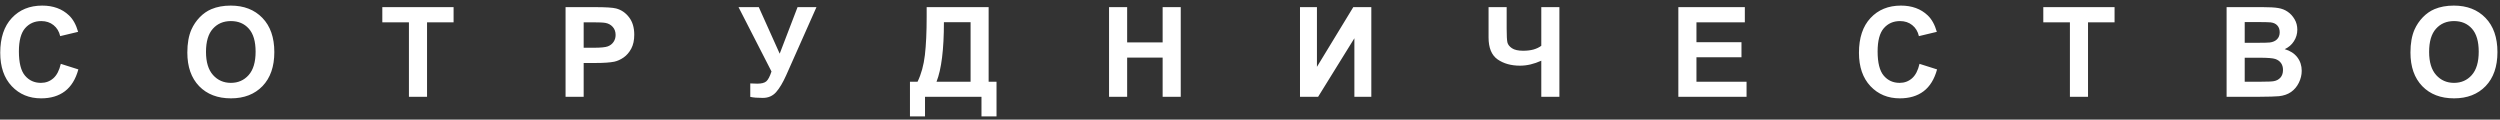 <?xml version="1.0" encoding="UTF-8"?> <svg xmlns="http://www.w3.org/2000/svg" width="439" height="21" viewBox="0 0 439 21" fill="none"><rect x="0" y="0" width="439" height="21" fill="#333333" stroke="none"/><path d="M10.677 11.21L13.76 12.188C13.287 13.906 12.499 15.185 11.396 16.023C10.301 16.853 8.908 17.269 7.218 17.269C5.127 17.269 3.408 16.556 2.062 15.131C0.715 13.699 0.042 11.743 0.042 9.266C0.042 6.645 0.719 4.611 2.072 3.164C3.426 1.71 5.205 0.983 7.411 0.983C9.338 0.983 10.902 1.553 12.105 2.691C12.822 3.365 13.359 4.331 13.717 5.592L10.569 6.344C10.383 5.527 9.993 4.883 9.398 4.41C8.811 3.938 8.095 3.701 7.25 3.701C6.083 3.701 5.134 4.12 4.403 4.958C3.68 5.796 3.318 7.153 3.318 9.029C3.318 11.02 3.676 12.438 4.393 13.283C5.109 14.128 6.04 14.551 7.186 14.551C8.031 14.551 8.757 14.282 9.366 13.745C9.975 13.208 10.412 12.363 10.677 11.21ZM32.896 9.223C32.896 7.618 33.136 6.272 33.616 5.184C33.974 4.382 34.461 3.662 35.077 3.024C35.7 2.387 36.38 1.914 37.118 1.606C38.099 1.191 39.23 0.983 40.512 0.983C42.832 0.983 44.687 1.703 46.077 3.143C47.473 4.582 48.171 6.584 48.171 9.147C48.171 11.69 47.48 13.681 46.098 15.12C44.716 16.552 42.868 17.269 40.555 17.269C38.213 17.269 36.351 16.556 34.969 15.131C33.587 13.699 32.896 11.729 32.896 9.223ZM36.172 9.115C36.172 10.898 36.584 12.252 37.408 13.176C38.231 14.092 39.277 14.551 40.544 14.551C41.812 14.551 42.85 14.096 43.66 13.187C44.476 12.27 44.884 10.898 44.884 9.072C44.884 7.268 44.487 5.921 43.692 5.033C42.904 4.145 41.855 3.701 40.544 3.701C39.234 3.701 38.178 4.152 37.375 5.055C36.573 5.95 36.172 7.303 36.172 9.115ZM71.808 17V3.916H67.135V1.252H79.65V3.916H74.988V17H71.808ZM99.313 17V1.252H104.415C106.349 1.252 107.609 1.331 108.196 1.488C109.099 1.725 109.854 2.24 110.463 3.035C111.072 3.823 111.376 4.843 111.376 6.097C111.376 7.063 111.201 7.876 110.85 8.535C110.499 9.194 110.051 9.713 109.507 10.093C108.97 10.465 108.422 10.712 107.863 10.834C107.104 10.984 106.005 11.06 104.566 11.06H102.492V17H99.313ZM102.492 3.916V8.385H104.233C105.486 8.385 106.324 8.302 106.746 8.138C107.169 7.973 107.498 7.715 107.735 7.364C107.978 7.013 108.1 6.605 108.1 6.14C108.1 5.567 107.932 5.094 107.595 4.722C107.258 4.349 106.832 4.117 106.317 4.023C105.937 3.952 105.174 3.916 104.029 3.916H102.492ZM129.685 1.252H133.241L136.915 9.427L140.051 1.252H143.371L138.053 13.219C137.473 14.515 136.882 15.503 136.281 16.184C135.679 16.857 134.902 17.193 133.95 17.193C133.012 17.193 132.278 17.133 131.748 17.011V14.648C132.199 14.676 132.607 14.69 132.972 14.69C133.71 14.69 134.236 14.558 134.551 14.293C134.874 14.021 135.182 13.441 135.475 12.553L129.685 1.252ZM162.722 1.252H173.604V14.357H174.989V20.438H172.347V17H162.432V20.438H159.789V14.357H161.121C161.773 13.011 162.202 11.45 162.41 9.674C162.618 7.891 162.722 5.638 162.722 2.917V1.252ZM165.751 3.895C165.751 8.678 165.318 12.166 164.451 14.357H170.435V3.895H165.751ZM194.748 17V1.252H197.928V7.45H204.159V1.252H207.338V17H204.159V10.114H197.928V17H194.748ZM228.279 1.252H231.255V11.736L237.636 1.252H240.804V17H237.829V6.72L231.459 17H228.279V1.252ZM261.391 1.252H264.57V5.012C264.57 6.229 264.613 7.038 264.699 7.439C264.793 7.833 265.061 8.177 265.505 8.471C265.949 8.764 266.601 8.911 267.46 8.911C268.14 8.911 268.746 8.84 269.276 8.696C269.806 8.546 270.264 8.327 270.651 8.041V1.252H273.83V17H270.651V10.662C270.006 10.949 269.372 11.167 268.749 11.317C268.126 11.461 267.514 11.532 266.912 11.532C265.344 11.532 264.03 11.163 262.97 10.426C261.917 9.681 261.391 8.396 261.391 6.569V1.252ZM294.717 17V1.252H306.394V3.916H297.897V7.407H305.803V10.06H297.897V14.347H306.695V17H294.717ZM337.067 11.21L340.15 12.188C339.678 13.906 338.89 15.185 337.787 16.023C336.691 16.853 335.299 17.269 333.608 17.269C331.517 17.269 329.799 16.556 328.452 15.131C327.106 13.699 326.433 11.743 326.433 9.266C326.433 6.645 327.109 4.611 328.463 3.164C329.816 1.71 331.596 0.983 333.802 0.983C335.728 0.983 337.293 1.553 338.496 2.691C339.212 3.365 339.749 4.331 340.107 5.592L336.96 6.344C336.774 5.527 336.383 4.883 335.789 4.41C335.202 3.938 334.486 3.701 333.641 3.701C332.473 3.701 331.524 4.12 330.794 4.958C330.071 5.796 329.709 7.153 329.709 9.029C329.709 11.02 330.067 12.438 330.783 13.283C331.499 14.128 332.43 14.551 333.576 14.551C334.421 14.551 335.148 14.282 335.757 13.745C336.366 13.208 336.802 12.363 337.067 11.21ZM363.476 17V3.916H358.803V1.252H371.318V3.916H366.656V17H363.476ZM390.991 1.252H397.286C398.532 1.252 399.459 1.306 400.068 1.413C400.684 1.513 401.232 1.728 401.712 2.058C402.199 2.387 402.603 2.827 402.926 3.379C403.248 3.923 403.409 4.535 403.409 5.216C403.409 5.953 403.208 6.63 402.807 7.246C402.414 7.862 401.876 8.324 401.196 8.632C402.156 8.911 402.893 9.387 403.409 10.06C403.925 10.734 404.182 11.525 404.182 12.435C404.182 13.151 404.014 13.849 403.678 14.529C403.348 15.203 402.893 15.743 402.313 16.151C401.74 16.552 401.031 16.799 400.186 16.893C399.656 16.95 398.378 16.986 396.351 17H390.991V1.252ZM394.171 3.873V7.515H396.255C397.494 7.515 398.263 7.497 398.564 7.461C399.109 7.396 399.535 7.21 399.843 6.902C400.158 6.587 400.315 6.175 400.315 5.667C400.315 5.18 400.179 4.786 399.907 4.485C399.642 4.177 399.245 3.991 398.715 3.927C398.4 3.891 397.494 3.873 395.997 3.873H394.171ZM394.171 10.136V14.347H397.114C398.26 14.347 398.987 14.315 399.295 14.25C399.767 14.164 400.151 13.956 400.444 13.627C400.745 13.29 400.895 12.843 400.895 12.284C400.895 11.812 400.781 11.411 400.552 11.081C400.322 10.752 399.989 10.512 399.553 10.361C399.123 10.211 398.185 10.136 396.738 10.136H394.171ZM423.276 9.223C423.276 7.618 423.516 6.272 423.995 5.184C424.353 4.382 424.84 3.662 425.456 3.024C426.079 2.387 426.76 1.914 427.497 1.606C428.478 1.191 429.61 0.983 430.892 0.983C433.212 0.983 435.067 1.703 436.456 3.143C437.853 4.582 438.551 6.584 438.551 9.147C438.551 11.69 437.86 13.681 436.478 15.12C435.096 16.552 433.248 17.269 430.935 17.269C428.593 17.269 426.731 16.556 425.349 15.131C423.967 13.699 423.276 11.729 423.276 9.223ZM426.552 9.115C426.552 10.898 426.964 12.252 427.787 13.176C428.611 14.092 429.656 14.551 430.924 14.551C432.192 14.551 433.23 14.096 434.039 13.187C434.856 12.27 435.264 10.898 435.264 9.072C435.264 7.268 434.866 5.921 434.072 5.033C433.284 4.145 432.235 3.701 430.924 3.701C429.613 3.701 428.557 4.152 427.755 5.055C426.953 5.95 426.552 7.303 426.552 9.115Z" fill="white"></path></svg> 